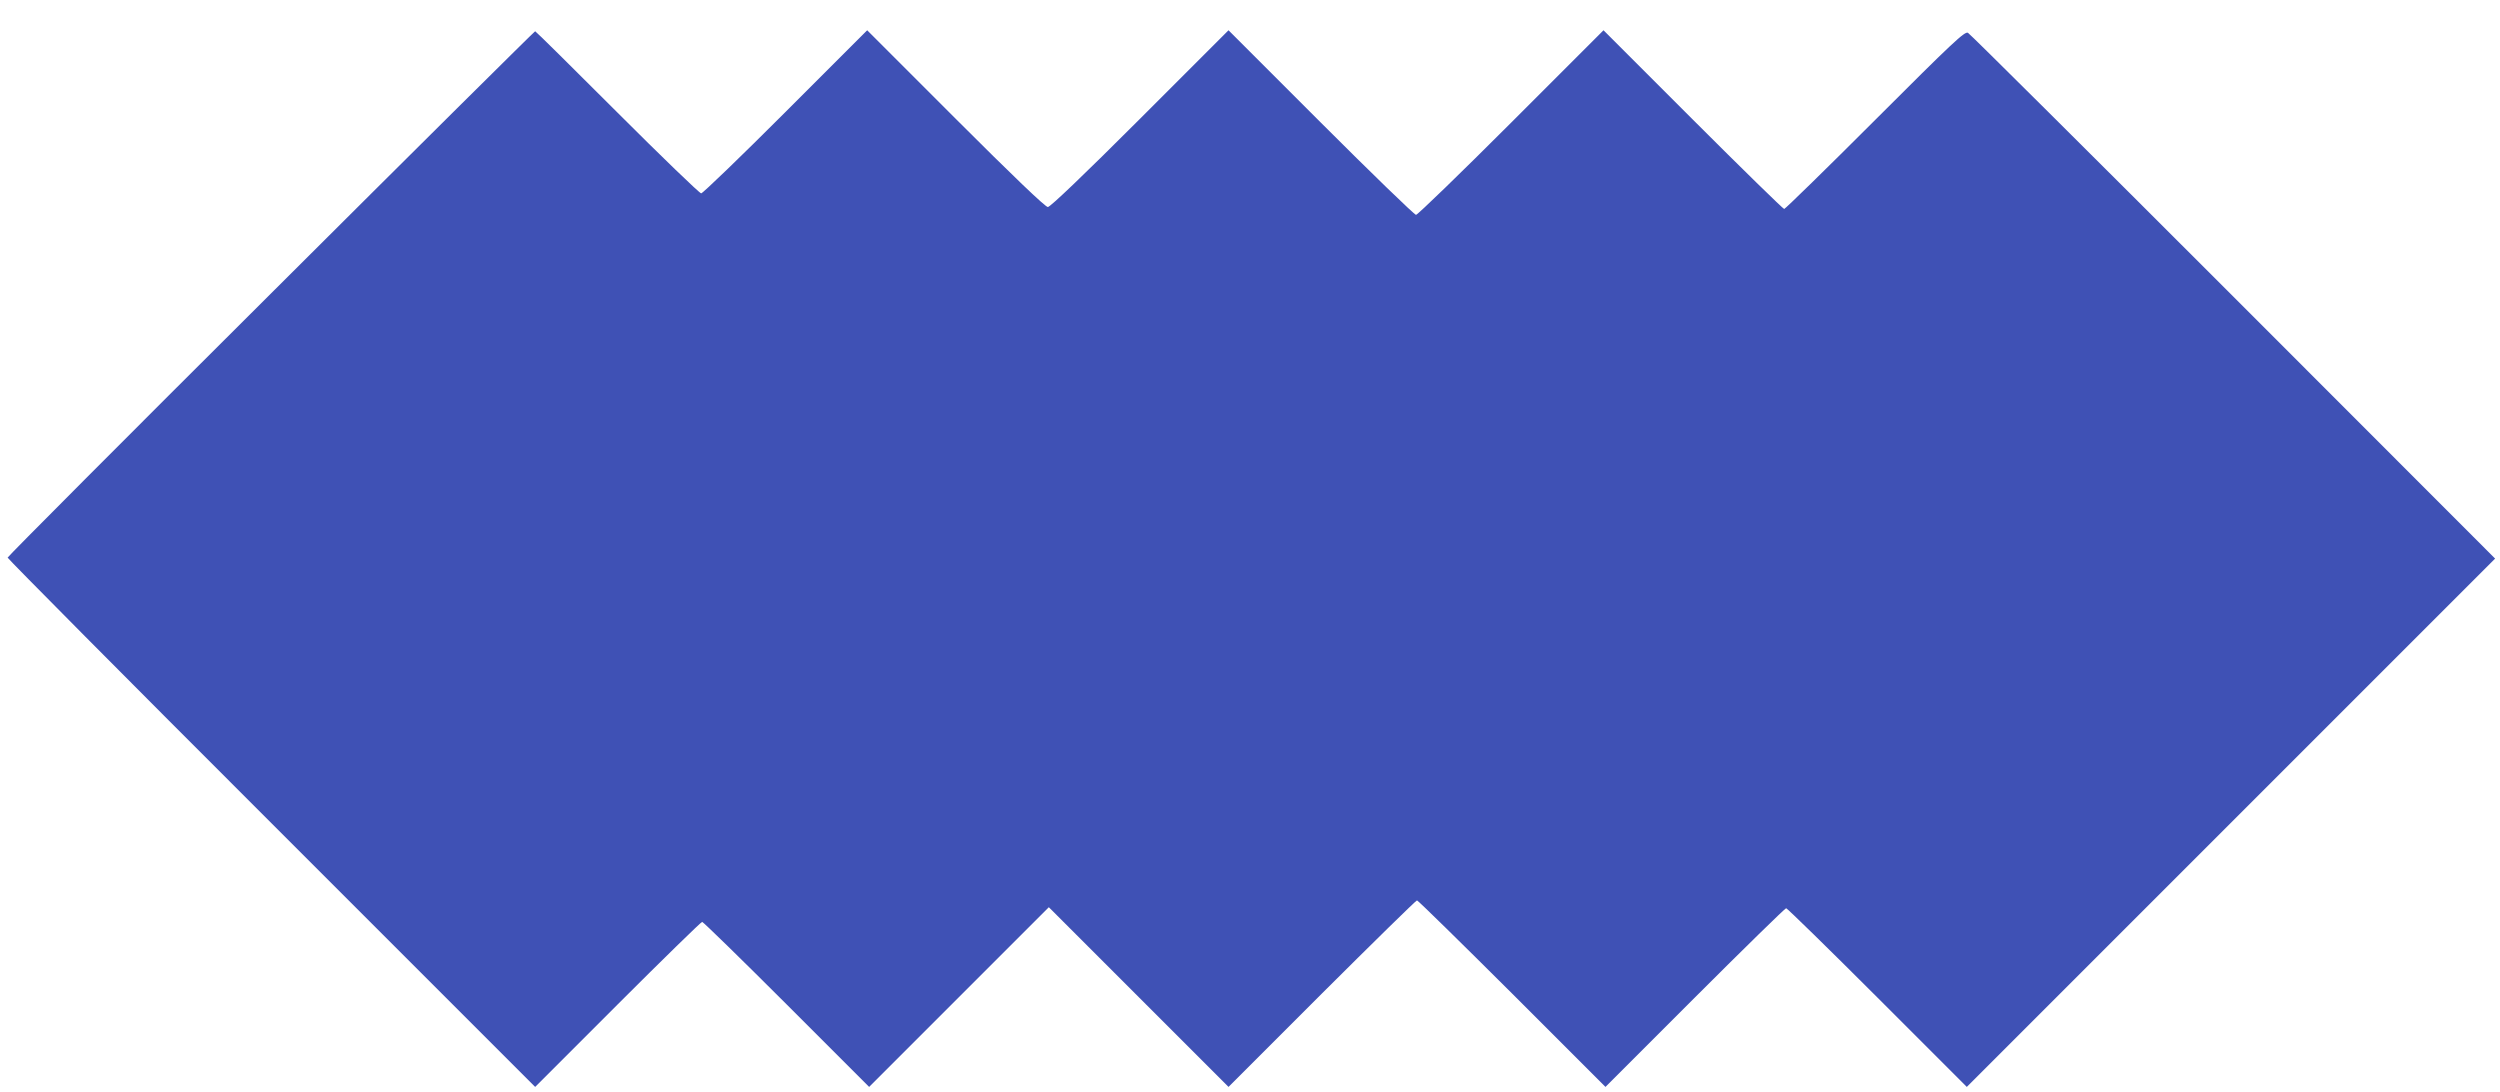 <?xml version="1.0" standalone="no"?>
<!DOCTYPE svg PUBLIC "-//W3C//DTD SVG 20010904//EN"
 "http://www.w3.org/TR/2001/REC-SVG-20010904/DTD/svg10.dtd">
<svg version="1.0" xmlns="http://www.w3.org/2000/svg"
 width="1280pt" height="559pt" viewBox="0 0 1280 559"
 preserveAspectRatio="xMidYMid meet">
<g transform="translate(0,559) scale(0.1,-0.1)"
fill="#3f51b5" stroke="none">
<path d="M1387 4087 c-741 -738 -1348 -1347 -1348 -1352 1 -6 608 -618 1351
-1360 l1350 -1350 423 423 c232 232 427 422 432 422 5 0 200 -190 432 -422
l423 -423 460 460 460 460 460 -460 460 -460 478 478 c263 262 482 477 487
477 5 0 224 -215 487 -477 l478 -478 458 458 c251 251 462 457 467 457 5 0
216 -206 467 -457 l458 -458 1353 1353 1352 1352 -1340 1341 c-737 737 -1348
1345 -1359 1351 -16 9 -76 -47 -475 -446 -251 -251 -461 -456 -466 -456 -5 0
-216 206 -467 457 l-458 458 -473 -473 c-259 -259 -479 -472 -487 -472 -8 0
-228 213 -487 472 l-473 473 -453 -453 c-290 -290 -460 -452 -472 -452 -13 0
-182 162 -472 452 l-453 453 -418 -418 c-229 -229 -424 -417 -432 -417 -8 0
-202 187 -430 415 -228 228 -417 415 -420 415 -3 0 -612 -604 -1353 -1343z"/>
</g>
</svg>
